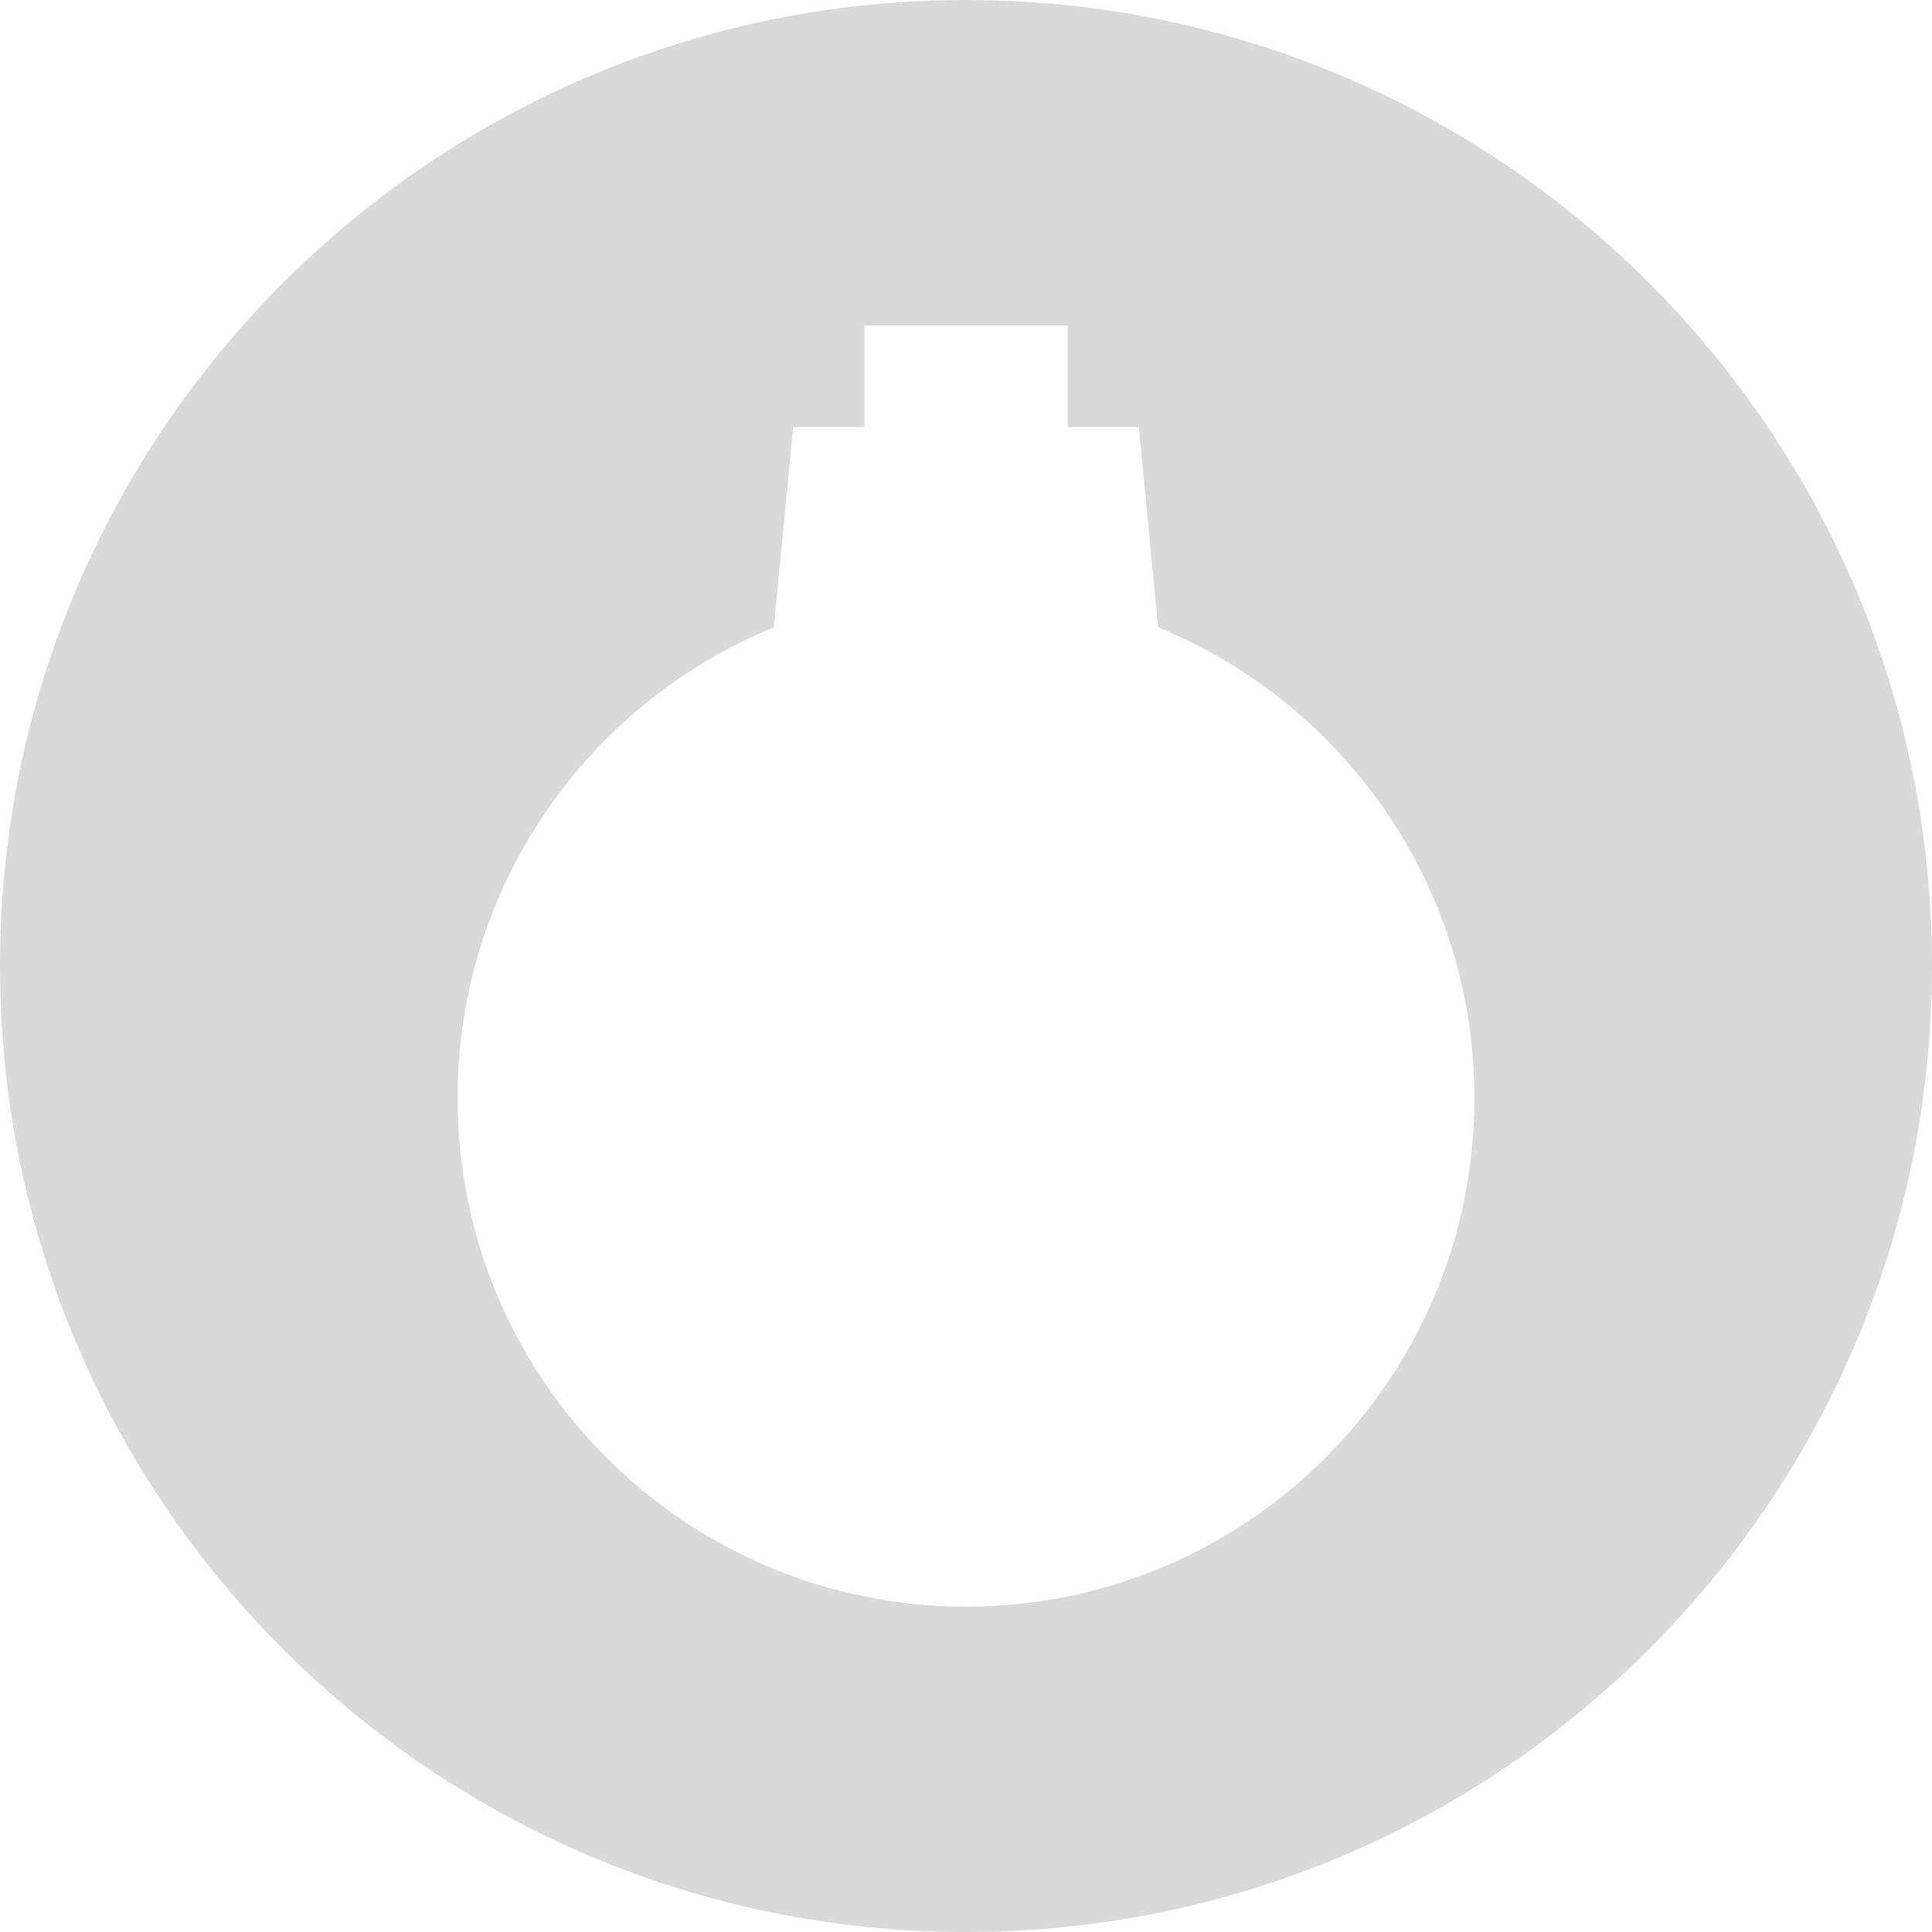 <?xml version="1.0" encoding="UTF-8"?> <svg xmlns="http://www.w3.org/2000/svg" width="190" height="190" viewBox="0 0 190 190" fill="none"> <path fill-rule="evenodd" clip-rule="evenodd" d="M95 190C147.467 190 190 147.467 190 95C190 42.533 147.467 0 95 0C42.533 0 0 42.533 0 95C0 147.467 42.533 190 95 190ZM95 158C122.614 158 145 135.614 145 108C145 87.071 132.141 69.146 113.894 61.693L112 42H105V32H85V42H78L76.106 61.693C57.858 69.146 45 87.071 45 108C45 135.614 67.386 158 95 158Z" fill="#D9D9D9"></path> </svg> 